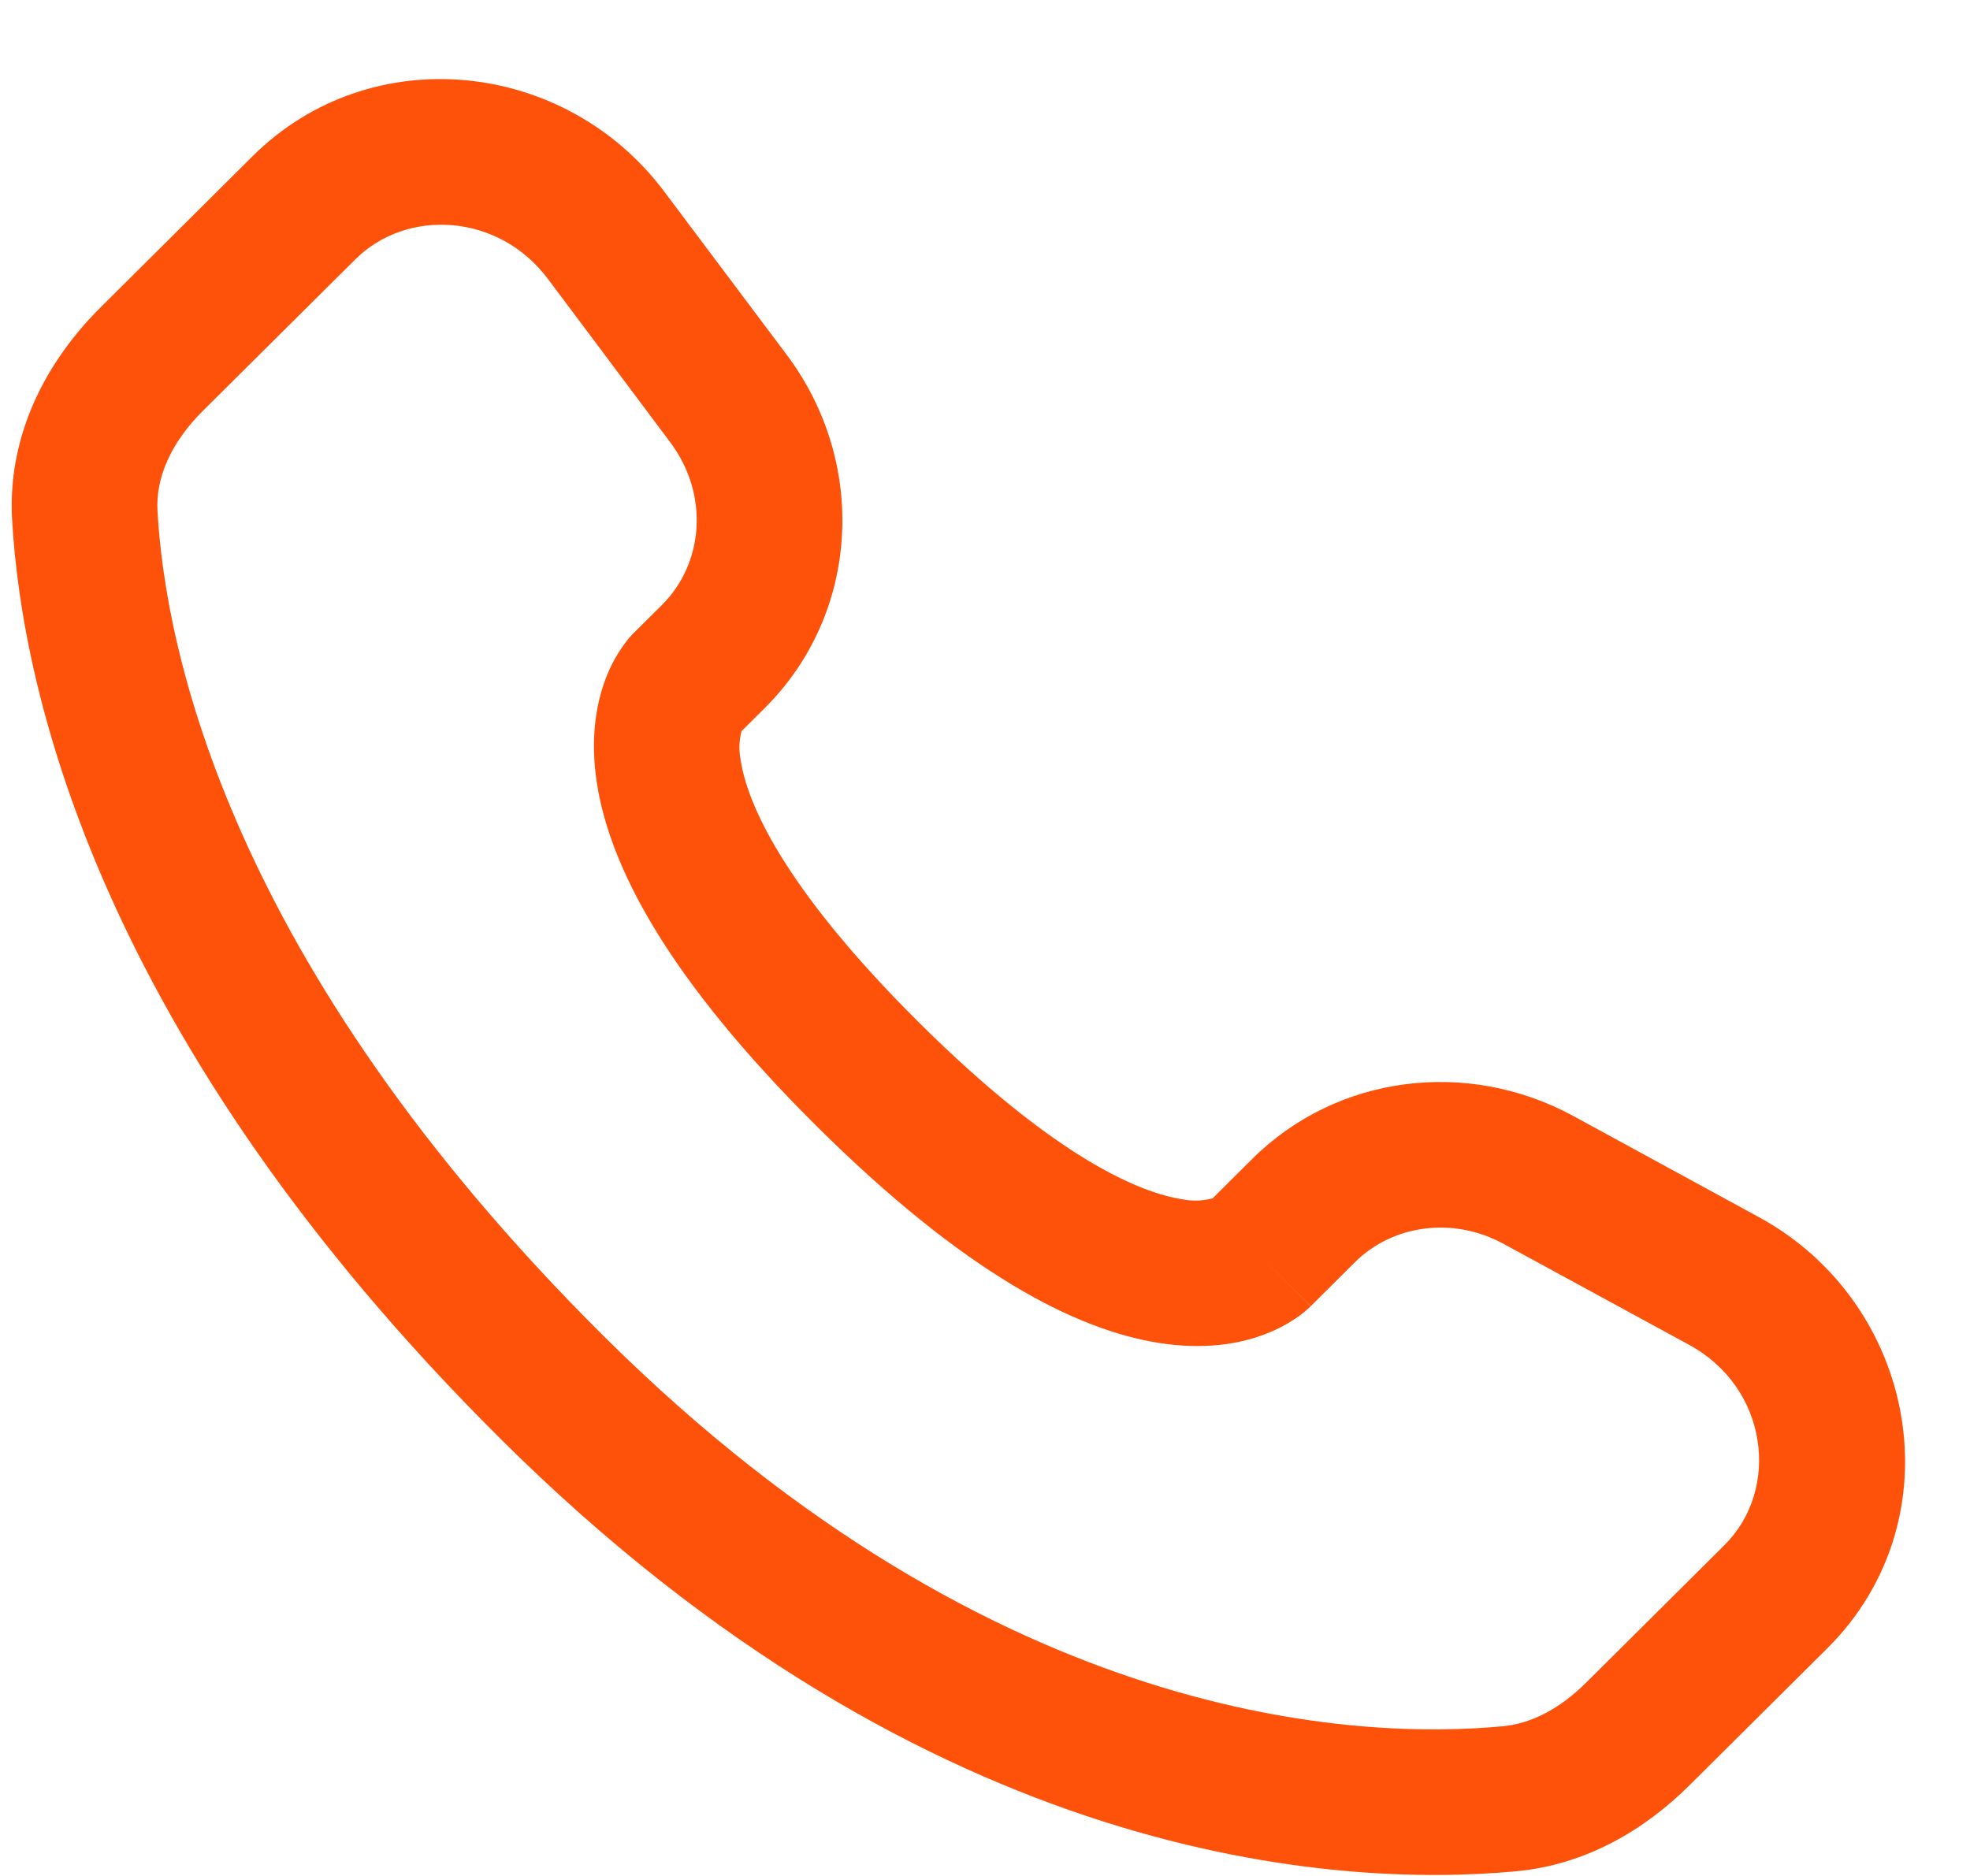 <svg width="21" height="20" viewBox="0 0 21 20" fill="none" xmlns="http://www.w3.org/2000/svg">
<path fill-rule="evenodd" clip-rule="evenodd" d="M2.694 1.664C3.954 0.412 6.028 0.634 7.082 2.044L8.389 3.786C9.248 4.933 9.171 6.535 8.152 7.549L7.905 7.795C7.877 7.898 7.875 8.007 7.897 8.112C7.962 8.534 8.315 9.428 9.793 10.898C11.271 12.367 12.171 12.719 12.6 12.785C12.708 12.807 12.819 12.804 12.926 12.776L13.348 12.356C14.255 11.455 15.646 11.287 16.768 11.896L18.744 12.973C20.439 13.892 20.866 16.193 19.479 17.573L18.009 19.034C17.545 19.495 16.922 19.879 16.162 19.95C14.289 20.125 9.924 19.902 5.337 15.341C1.055 11.083 0.233 7.369 0.129 5.54C0.077 4.614 0.514 3.832 1.07 3.279L2.694 1.664ZM5.841 2.974C5.316 2.273 4.339 2.217 3.788 2.765L2.163 4.38C1.822 4.719 1.658 5.094 1.679 5.452C1.762 6.906 2.424 10.256 6.432 14.241C10.636 18.42 14.518 18.545 16.018 18.404C16.325 18.376 16.629 18.217 16.913 17.934L18.383 16.472C18.981 15.878 18.85 14.795 18.003 14.336L16.026 13.26C15.48 12.964 14.841 13.062 14.443 13.457L13.972 13.926L13.424 13.375C13.972 13.926 13.971 13.927 13.97 13.927L13.969 13.929L13.966 13.932L13.959 13.938L13.943 13.953C13.899 13.993 13.852 14.03 13.802 14.062C13.72 14.117 13.61 14.178 13.472 14.229C13.193 14.334 12.822 14.389 12.365 14.319C11.468 14.181 10.278 13.57 8.698 11.999C7.119 10.428 6.502 9.246 6.363 8.35C6.292 7.892 6.349 7.522 6.454 7.242C6.512 7.085 6.596 6.938 6.701 6.807L6.734 6.771L6.748 6.756L6.754 6.75L6.758 6.746L6.76 6.744L7.058 6.448C7.501 6.006 7.563 5.275 7.146 4.717L5.841 2.974Z" fill="#FE520A"/>
</svg>
